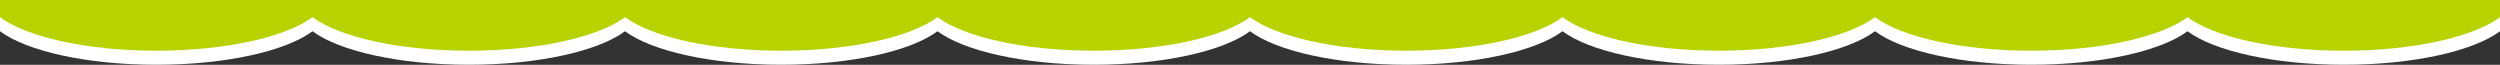 <?xml version="1.0" encoding="UTF-8"?><svg id="_レイヤー_2" xmlns="http://www.w3.org/2000/svg" xmlns:xlink="http://www.w3.org/1999/xlink" viewBox="0 0 2067.34 53.56"><rect x="0" y="0" width="2067.34" height="53.56" fill="#333333" stroke="none"/><defs><style>.cls-1{clip-path:url(#clippath);}.cls-2{fill:none;}.cls-2,.cls-3,.cls-4{stroke-width:0px;}.cls-5{clip-path:url(#clippath-1);}.cls-3{fill:#b8d200;}.cls-4{fill:#fff;}</style><clipPath id="clippath"><rect class="cls-2" y="11.63" width="2067.34" height="41.93"/></clipPath><clipPath id="clippath-1"><rect class="cls-2" width="2067.34" height="41.93"/></clipPath></defs><g id="_レイヤー_1-2"><g id="_グループ_1620"><g class="cls-1"><g id="_グループ_1316"><path id="_パス_3374" class="cls-4" d="M0,11.63v14.21c21.93,16.32,71.53,27.72,129.21,27.72s107.28-11.39,129.21-27.72c21.93,16.32,71.54,27.72,129.21,27.72s107.28-11.39,129.21-27.72c21.93,16.32,71.54,27.72,129.21,27.72s107.28-11.39,129.21-27.72c21.93,16.32,71.54,27.72,129.21,27.72s107.28-11.39,129.21-27.72c21.93,16.32,71.54,27.72,129.21,27.72s107.28-11.39,129.21-27.72c21.93,16.32,71.53,27.72,129.21,27.72s107.28-11.39,129.21-27.72c21.93,16.32,71.53,27.72,129.21,27.72s107.28-11.39,129.21-27.72c21.93,16.32,71.54,27.72,129.21,27.72s107.28-11.39,129.21-27.72v-14.21H0Z"/></g></g></g><g id="_グループ_1621"><g class="cls-5"><g id="_グループ_1316-2"><path id="_パス_3374-2" class="cls-3" d="M0,0v14.21c21.93,16.32,71.53,27.72,129.21,27.72s107.28-11.39,129.21-27.72c21.93,16.32,71.54,27.72,129.21,27.72s107.28-11.39,129.21-27.72c21.93,16.32,71.54,27.72,129.21,27.72s107.28-11.39,129.21-27.72c21.93,16.32,71.54,27.72,129.21,27.72s107.28-11.39,129.21-27.72c21.93,16.32,71.54,27.72,129.21,27.72s107.28-11.39,129.21-27.72c21.93,16.32,71.53,27.72,129.21,27.72s107.28-11.39,129.21-27.72c21.93,16.32,71.53,27.72,129.21,27.72s107.28-11.39,129.21-27.72c21.93,16.32,71.54,27.72,129.21,27.72s107.28-11.39,129.21-27.72V0H0Z"/></g></g></g></g></svg>